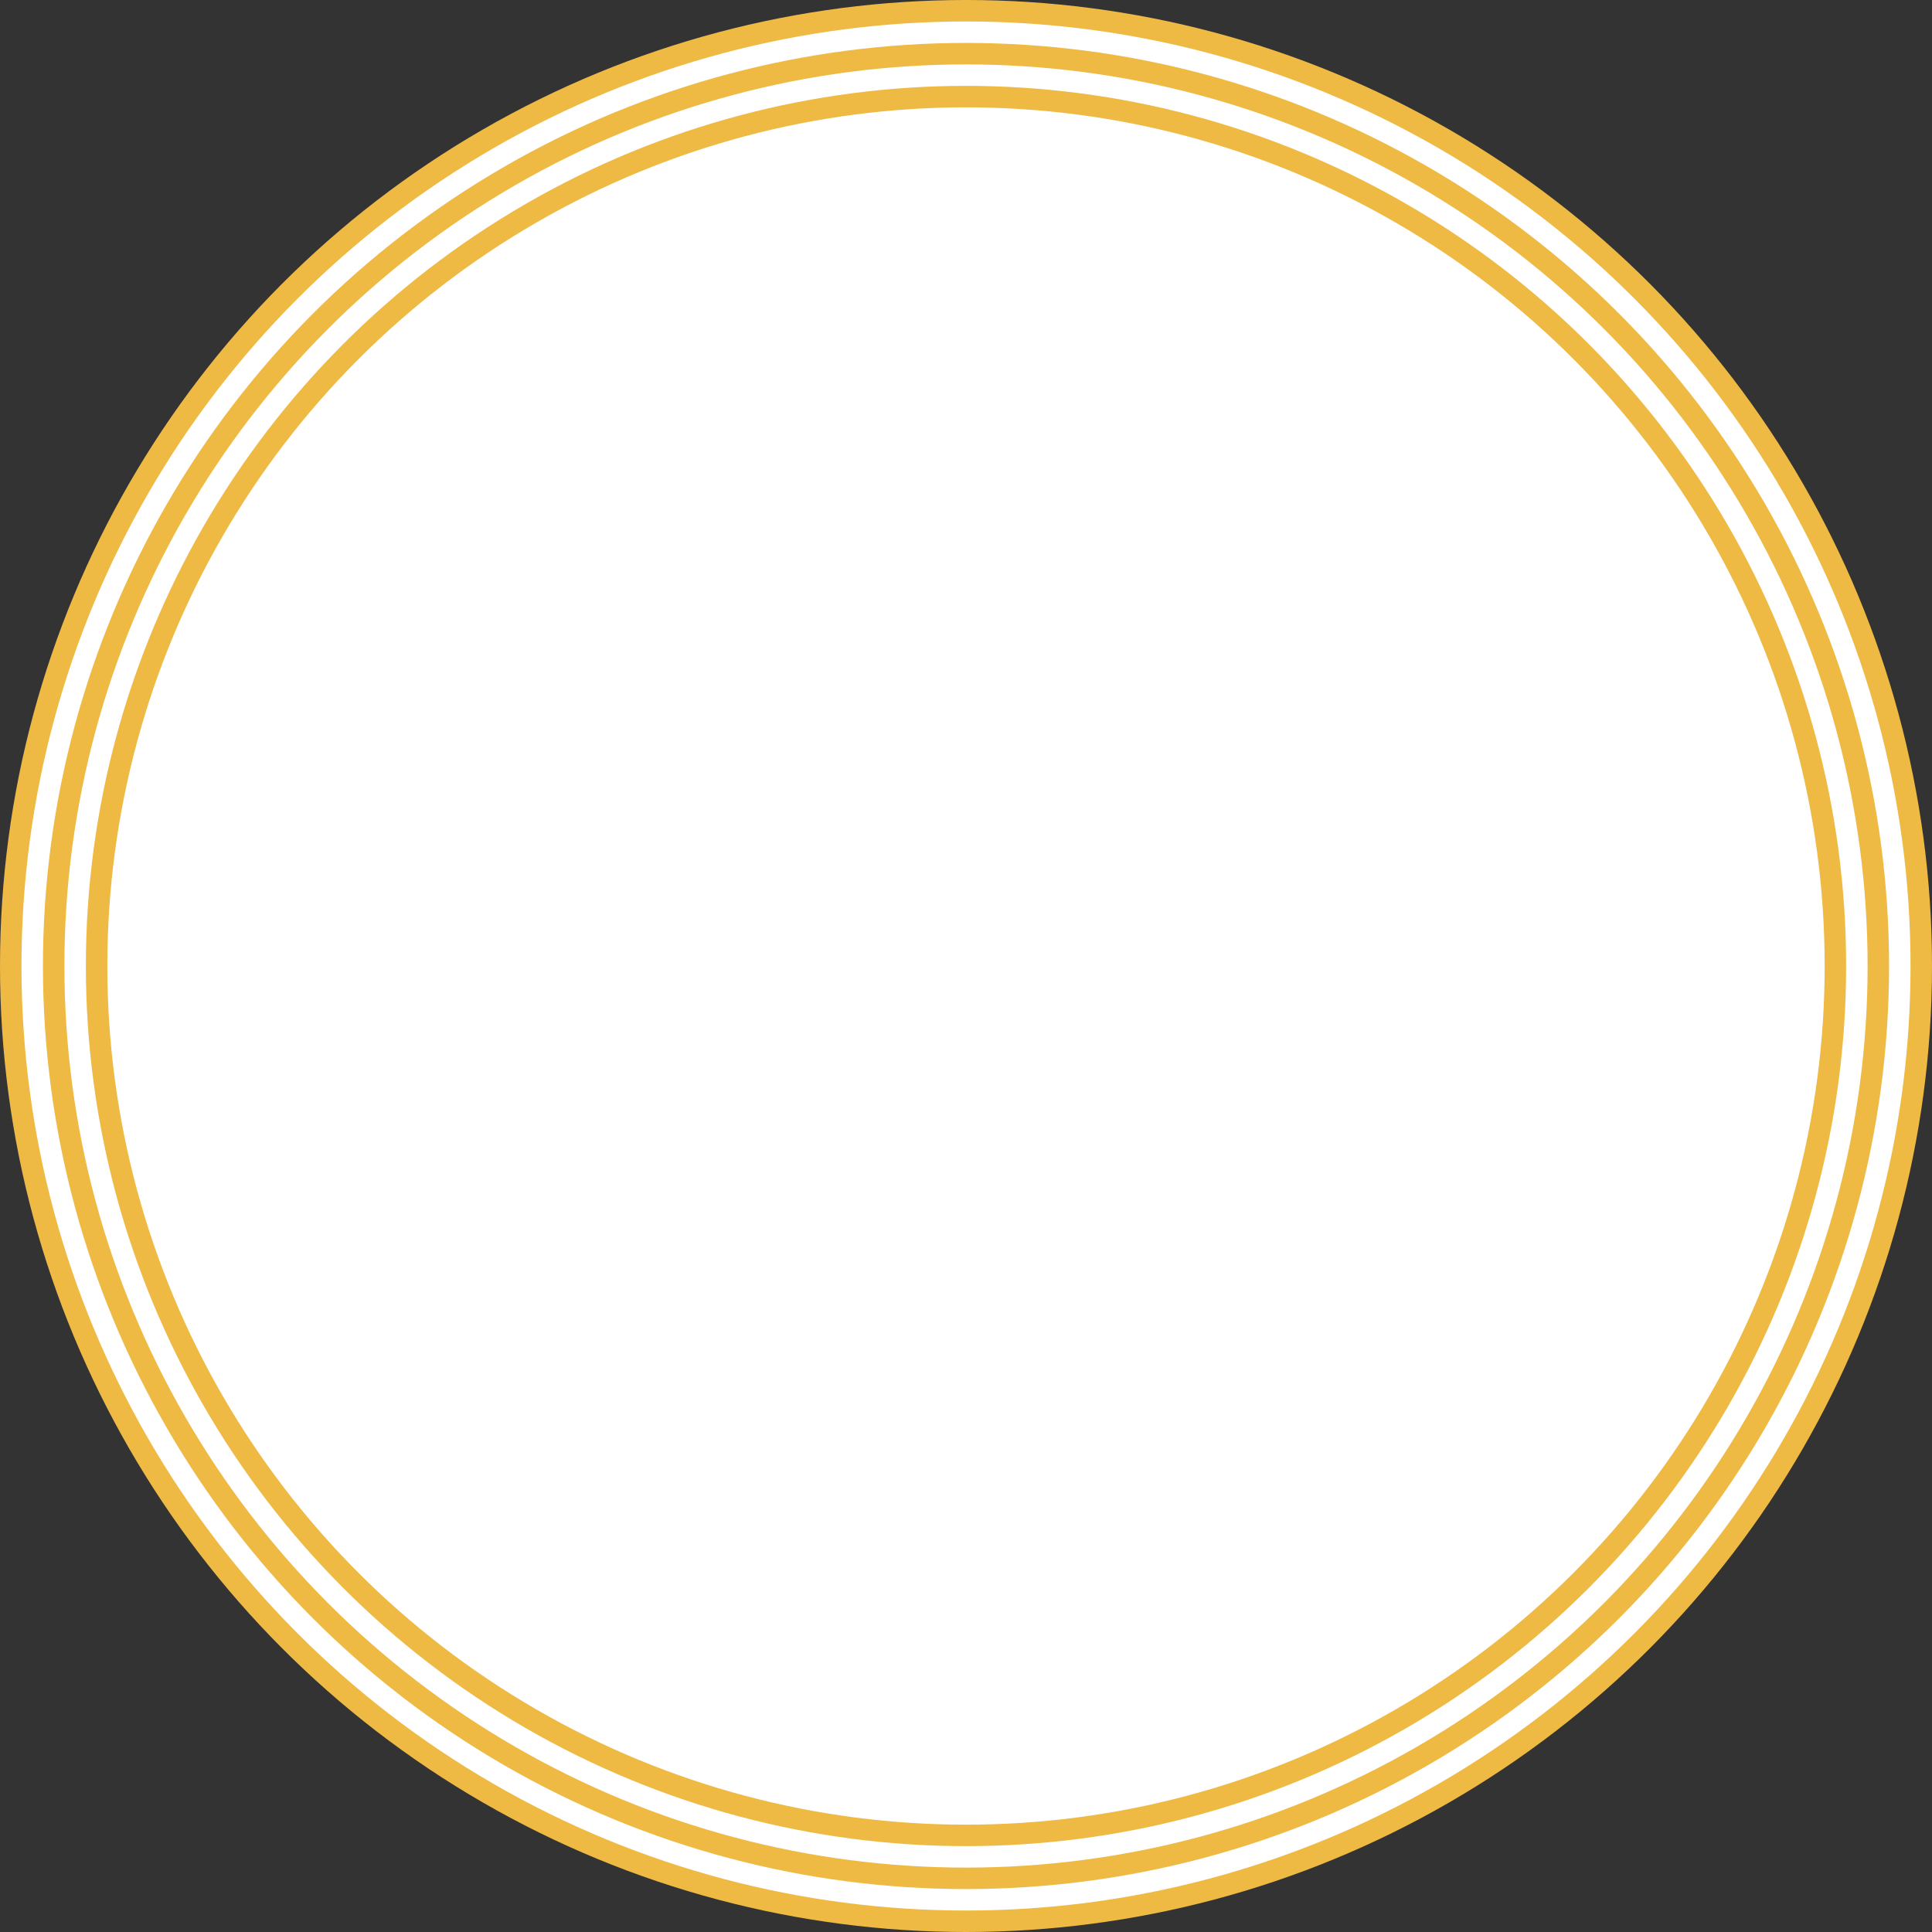 <?xml version="1.0" encoding="UTF-8"?> <svg xmlns="http://www.w3.org/2000/svg" width="180" height="180" viewBox="0 0 180 180" fill="none"><rect x="0" y="0" width="180" height="180" fill="#333333" stroke="none"/><circle cx="90" cy="90" r="90" fill="#EEBA44"></circle><circle cx="90" cy="90" r="88" fill="white"></circle><circle cx="90" cy="90" r="86" fill="#EEBA44"></circle><circle cx="90" cy="90" r="84" fill="white"></circle><circle cx="90" cy="90" r="82" fill="#EEBA44"></circle><circle cx="90" cy="90" r="80" fill="white"></circle></svg> 